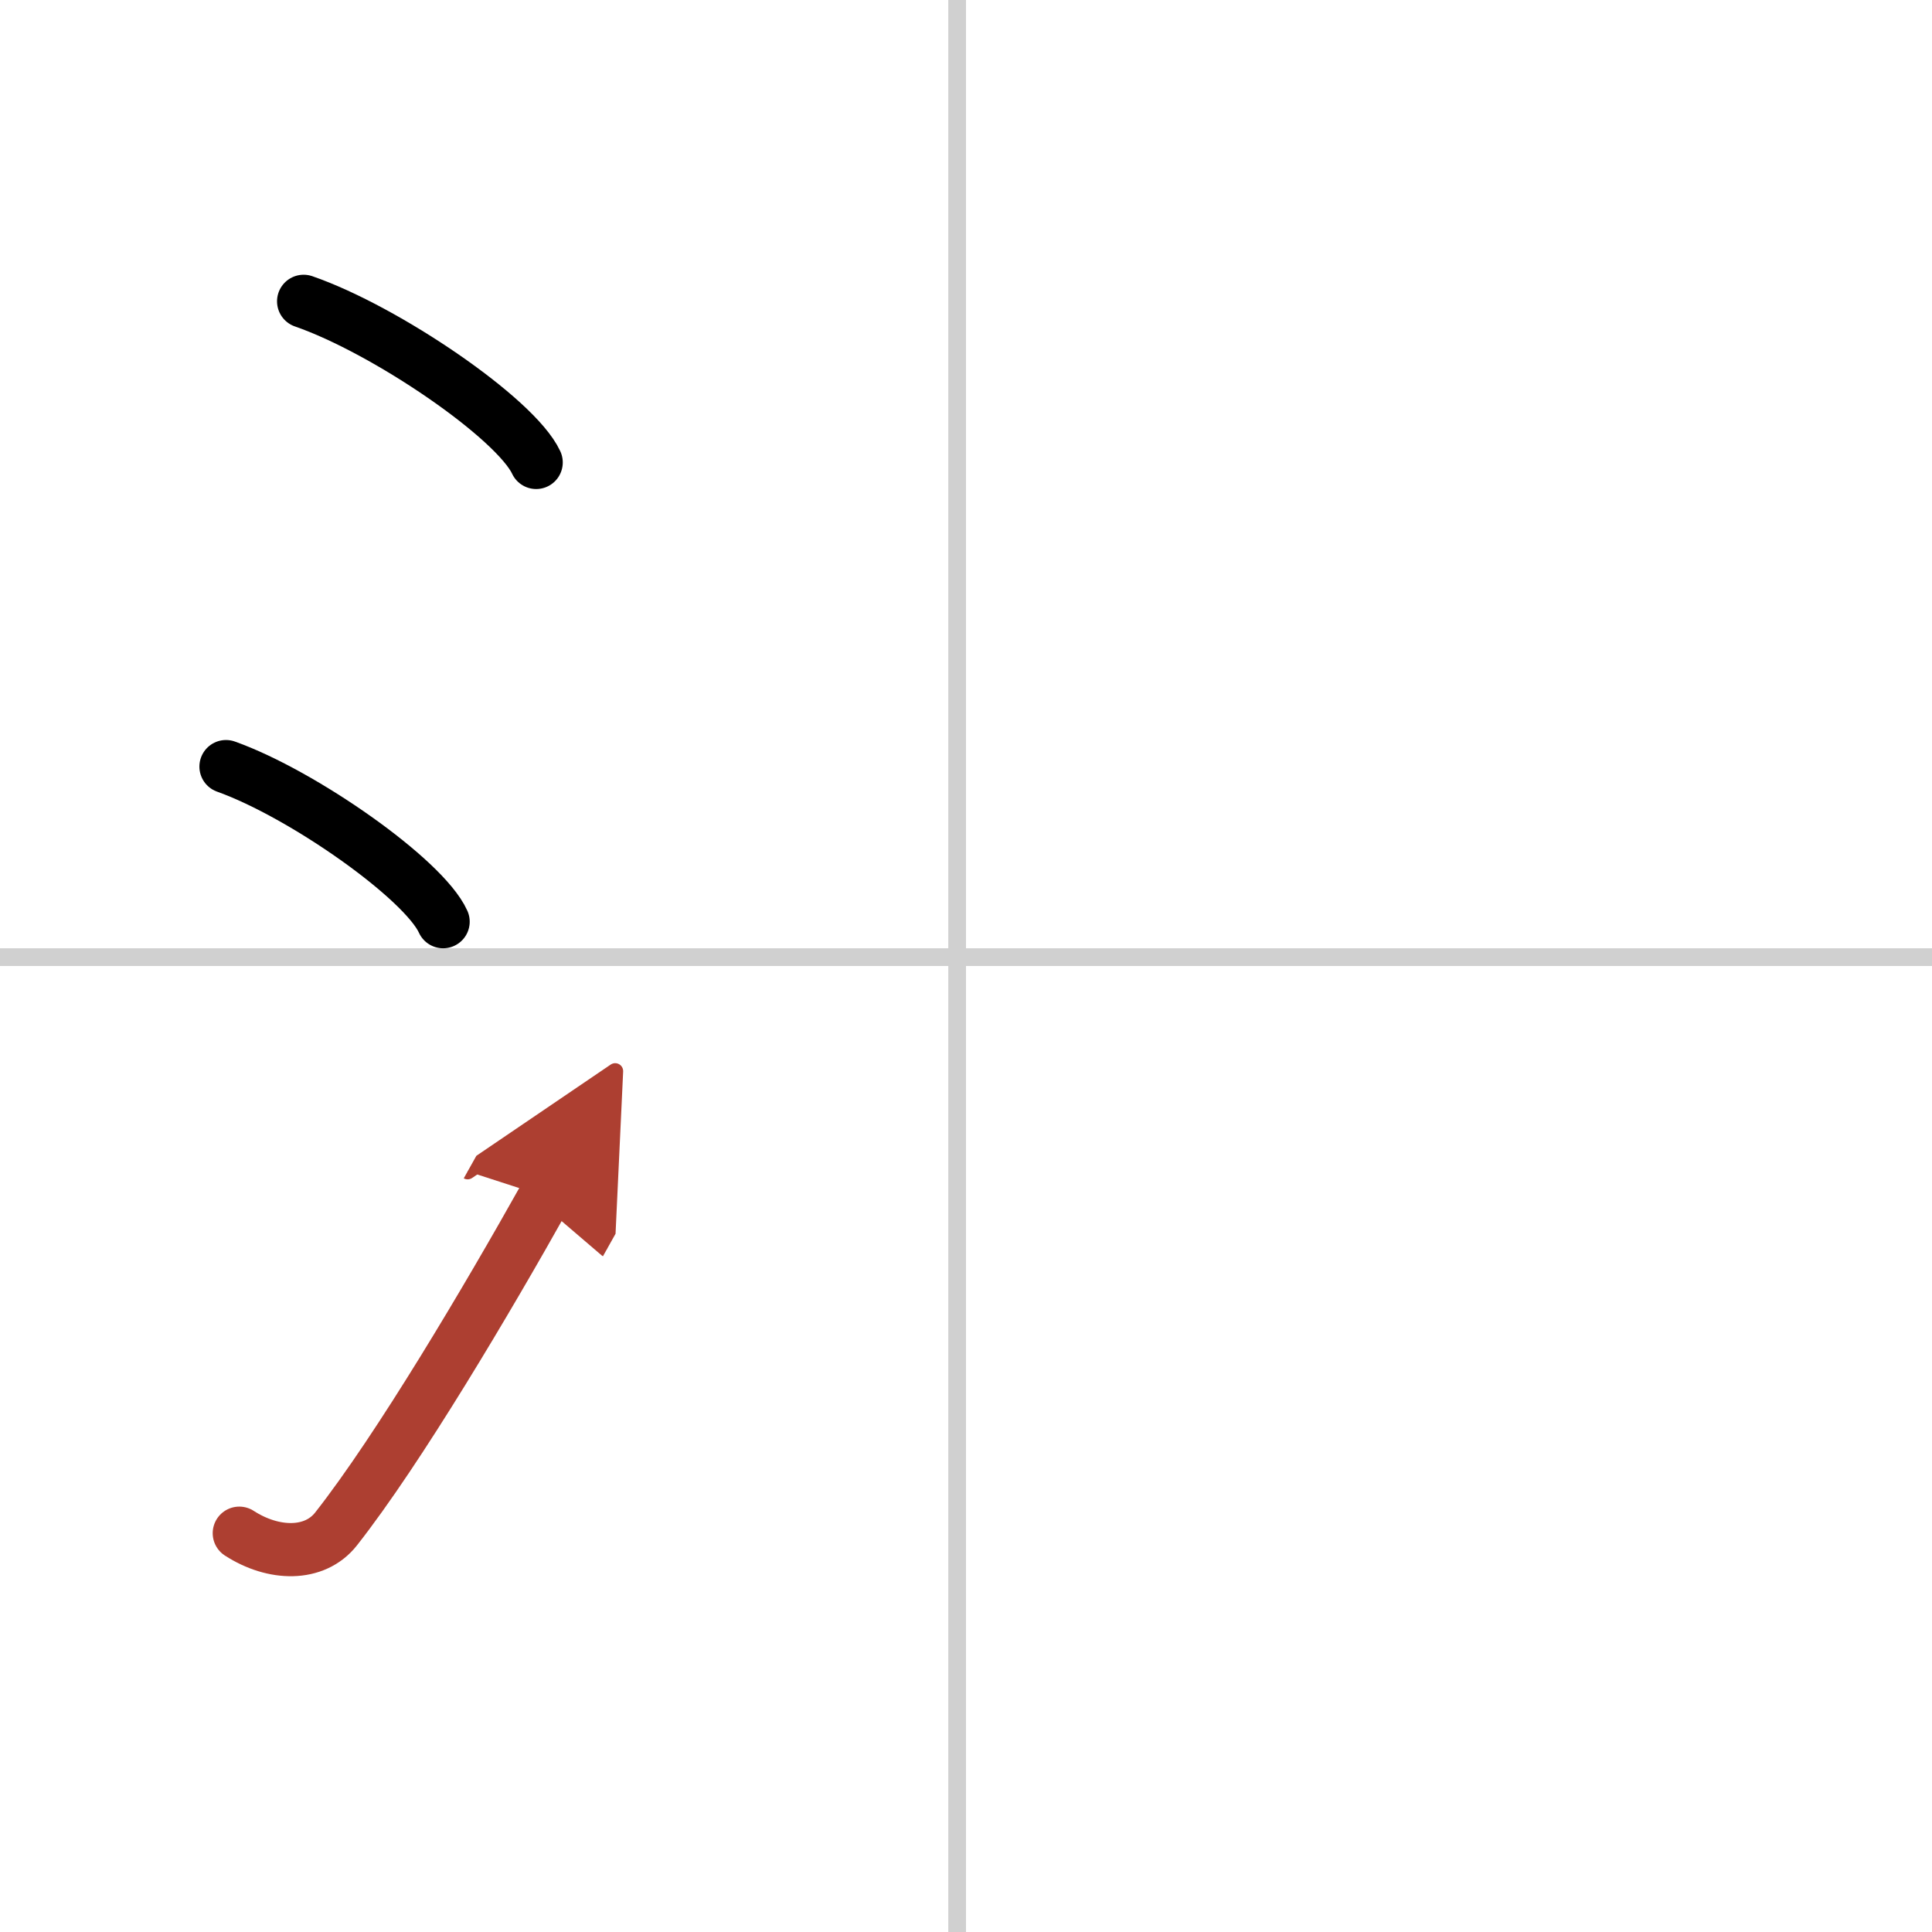 <svg width="400" height="400" viewBox="0 0 109 109" xmlns="http://www.w3.org/2000/svg"><defs><marker id="a" markerWidth="4" orient="auto" refX="1" refY="5" viewBox="0 0 10 10"><polyline points="0 0 10 5 0 10 1 5" fill="#ad3f31" stroke="#ad3f31"/></marker></defs><g fill="none" stroke="#000" stroke-linecap="round" stroke-linejoin="round" stroke-width="3"><rect width="100%" height="100%" fill="#fff" stroke="#fff"/><line x1="54" x2="54" y2="109" stroke="#d0d0d0" stroke-width="1"/><line x2="109" y1="54" y2="54" stroke="#d0d0d0" stroke-width="1"/><path d="m17.13 17c4.63 1.6 11.96 6.6 13.12 9.09"/><path d="M12.75,43.25C17.07,44.79,23.92,49.6,25,52"/><path d="m13.5 86.5c1.93 1.25 4.25 1.3 5.46-0.24 3.54-4.5 8.57-13.01 11.79-18.76" marker-end="url(#a)" stroke="#ad3f31"/></g></svg>

